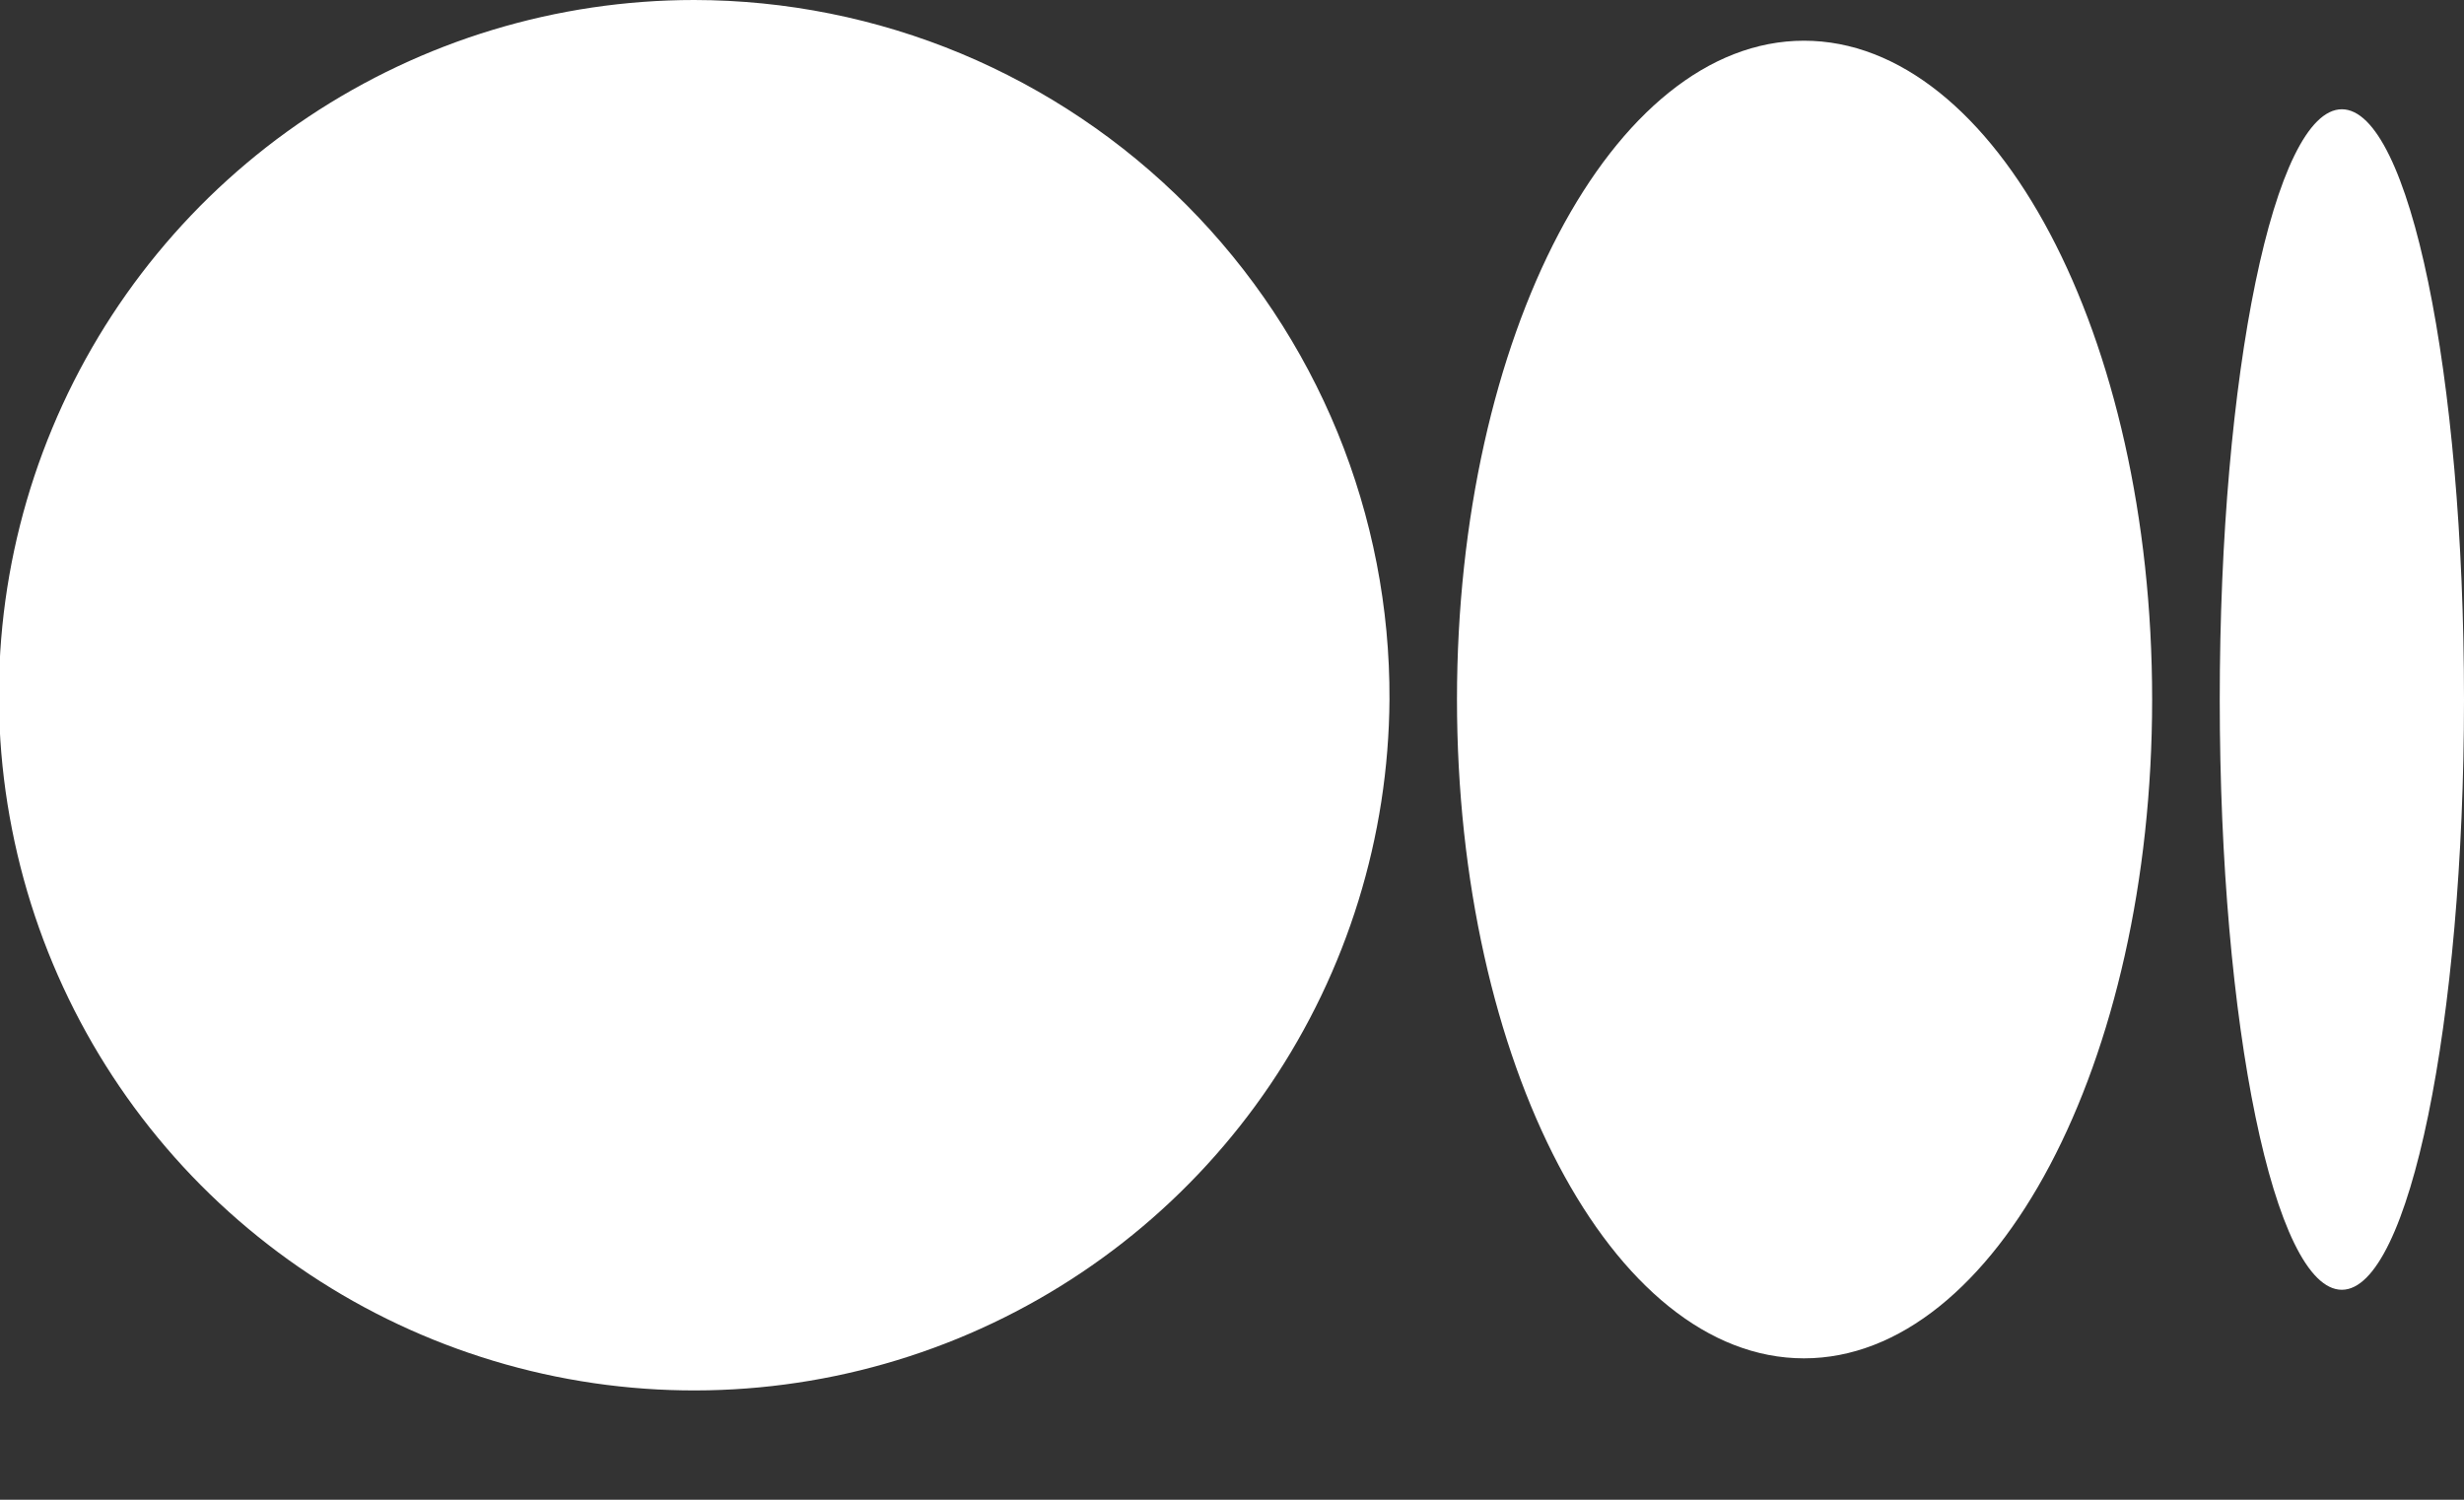 <svg width="23" height="14" viewBox="0 0 23 14" fill="none" xmlns="http://www.w3.org/2000/svg">
<rect x="0" y="0" width="23" height="14" fill="#333333" stroke="none"/>
<g clip-path="url(#clip0_5018:69)">
<path d="M12.97 6.53C12.962 7.812 12.575 9.063 11.857 10.125C11.139 11.187 10.122 12.012 8.936 12.497C7.749 12.982 6.445 13.105 5.189 12.85C3.932 12.595 2.78 11.974 1.876 11.065C0.973 10.156 0.359 8.999 0.112 7.741C-0.136 6.484 -0.005 5.181 0.488 3.997C0.98 2.814 1.812 1.802 2.878 1.091C3.945 0.38 5.198 2.43476e-05 6.48 0C7.335 0.001 8.182 0.171 8.971 0.5C9.76 0.83 10.477 1.311 11.08 1.918C11.683 2.525 12.16 3.244 12.485 4.036C12.809 4.827 12.974 5.675 12.97 6.53Z" fill="white"></path>
<path d="M20.089 6.53C20.089 9.92 18.629 12.68 16.839 12.68C15.049 12.68 13.6 9.92 13.6 6.53C13.6 3.14 15.049 0.38 16.839 0.38C18.629 0.38 20.089 3.13 20.089 6.53Z" fill="white"></path>
<path d="M23 6.53C23 9.53 22.49 12.04 21.86 12.04C21.23 12.04 20.72 9.57 20.72 6.53C20.72 3.49 21.23 1.02 21.86 1.02C22.49 1.02 23 3.49 23 6.53Z" fill="white"></path>
</g>
<defs>
<clipPath id="clip0_5018:69">
<rect width="23" height="13.06" fill="white"></rect>
</clipPath>
</defs>
</svg>